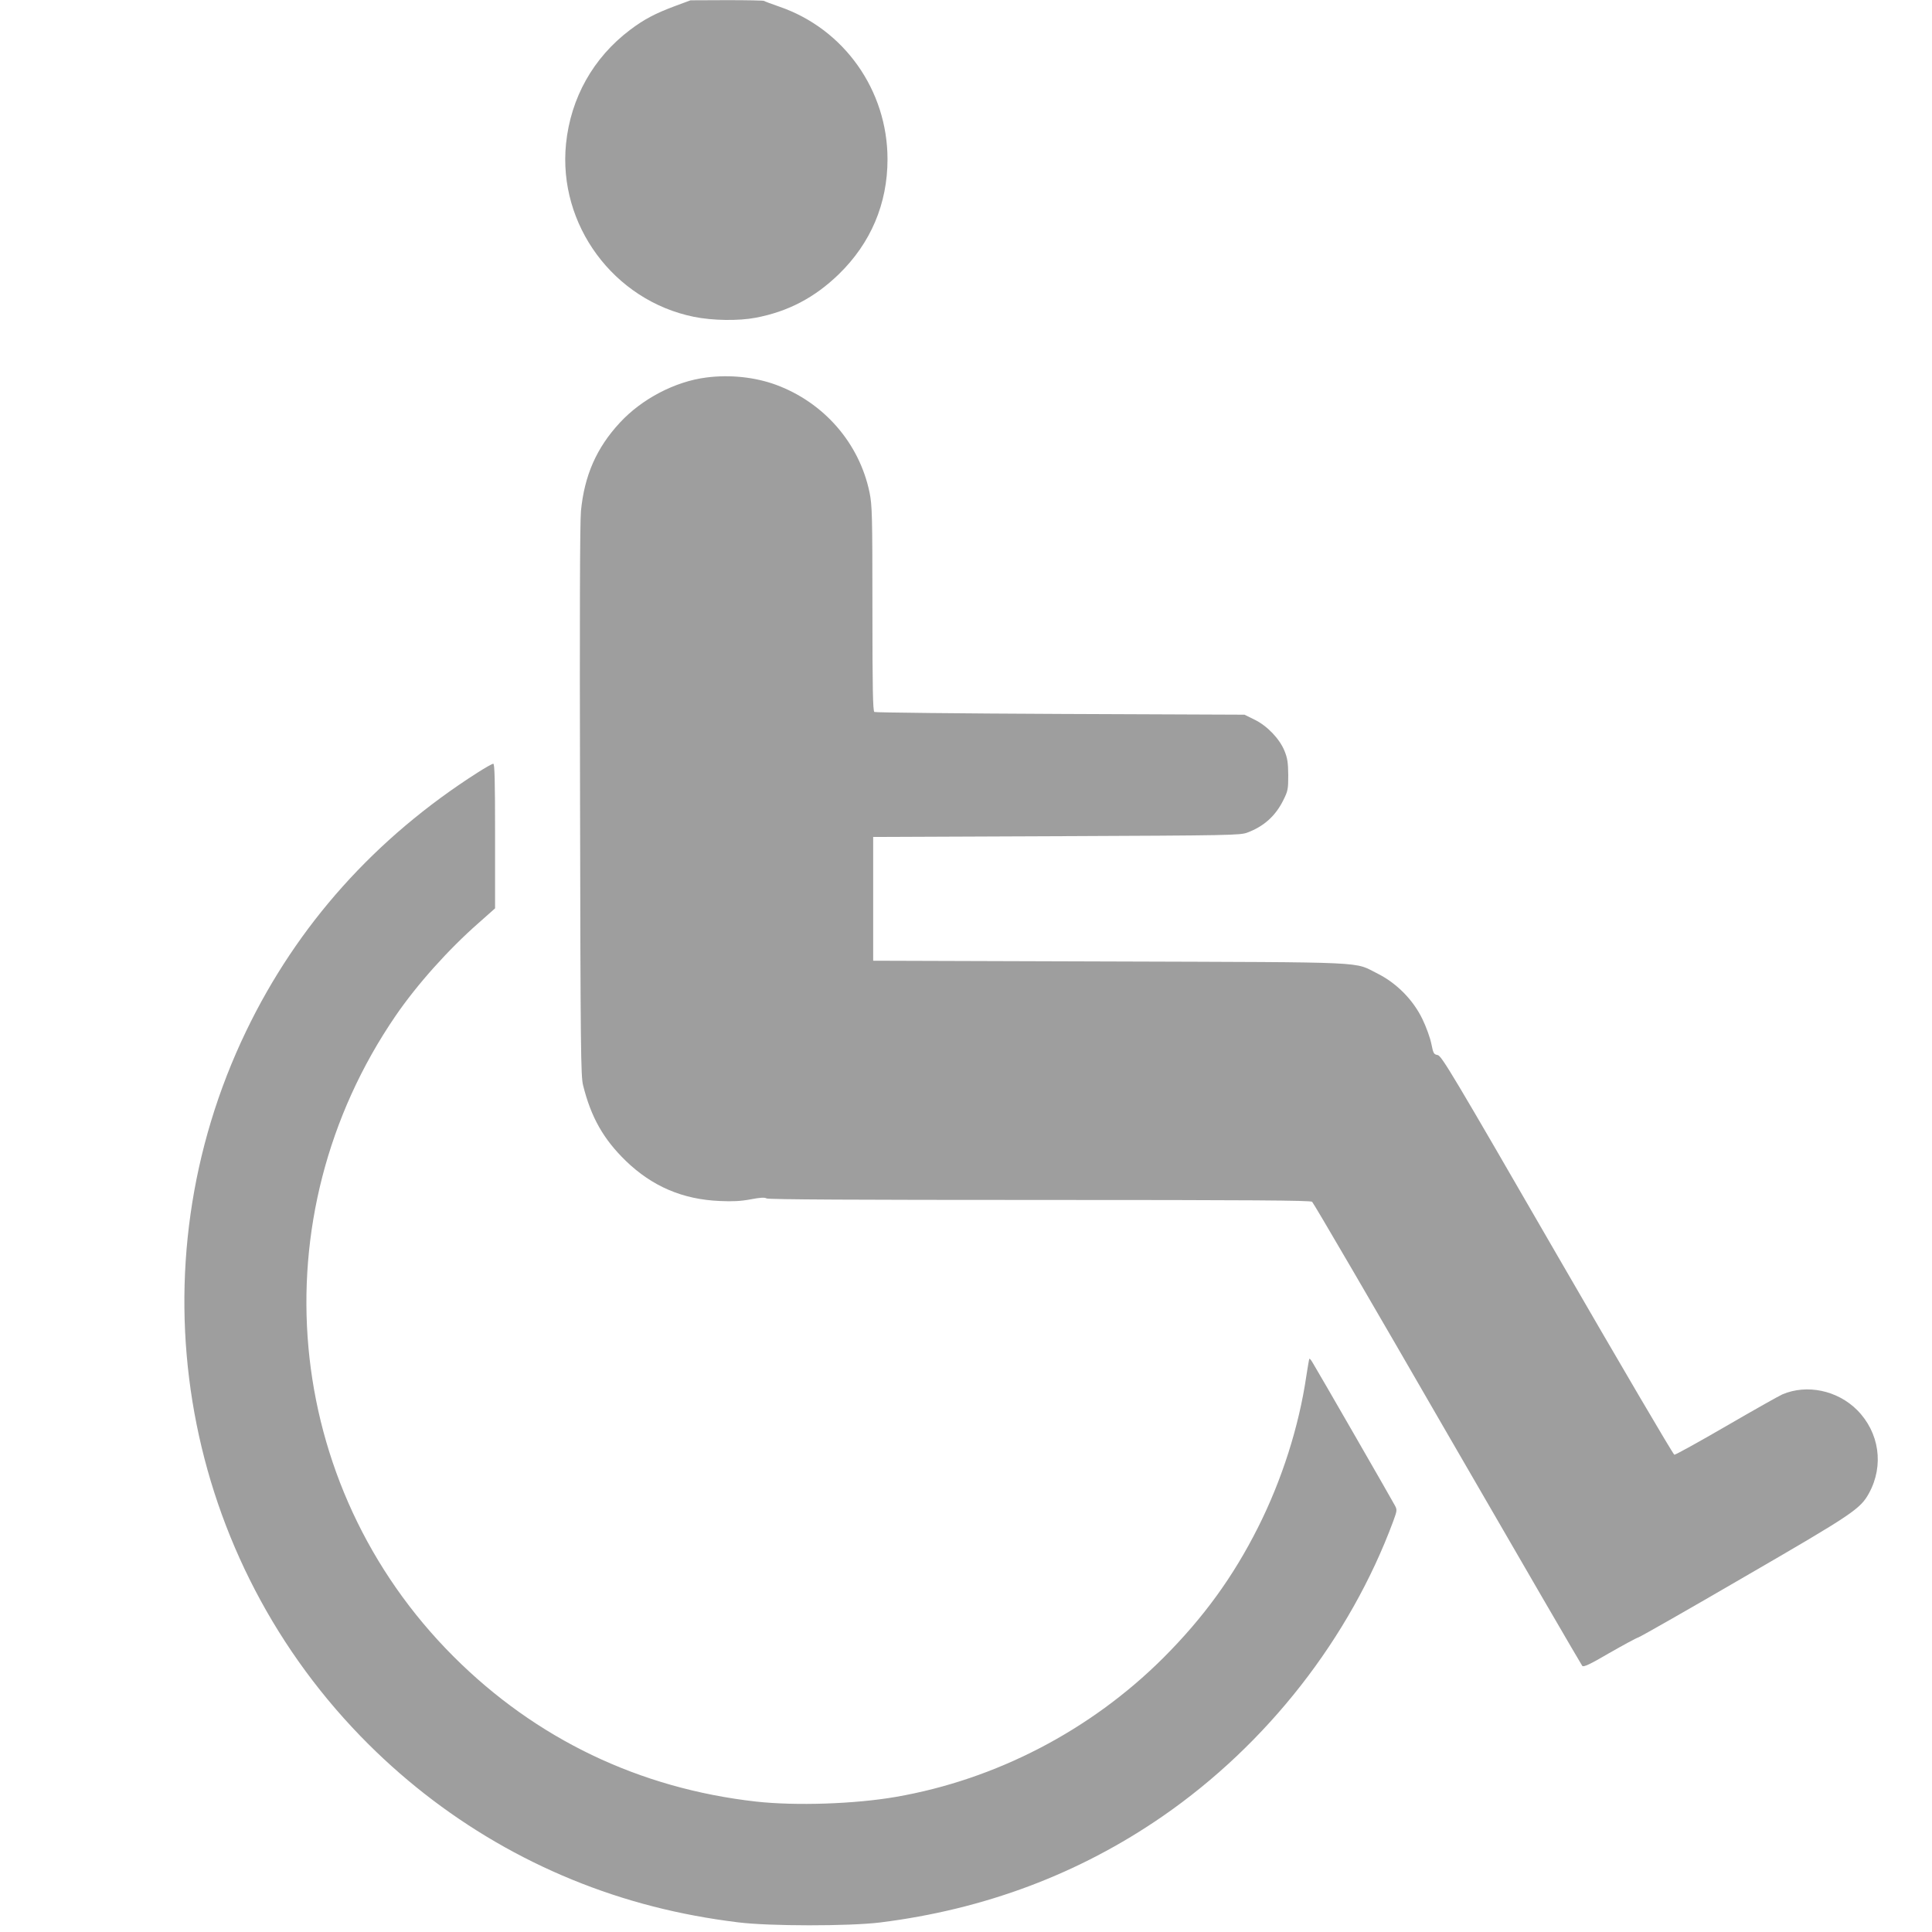 <?xml version="1.0" standalone="no"?>
<!DOCTYPE svg PUBLIC "-//W3C//DTD SVG 20010904//EN"
 "http://www.w3.org/TR/2001/REC-SVG-20010904/DTD/svg10.dtd">
<svg version="1.0" xmlns="http://www.w3.org/2000/svg"
 width="1280pt" height="1280pt" viewBox="0 0 1280 1280"
 preserveAspectRatio="xMidYMid meet">
<g transform="translate(0,1280) scale(0.1,-0.1)"
fill="#9e9e9e" stroke="none">
<path d="M4475 12761 c-134 -50 -207 -88 -302 -160 -242 -183 -392 -449 -423
-754 -54 -536 316 -1038 847 -1146 123 -25 295 -28 410 -6 215 41 390 133 550
288 212 206 323 467 323 762 0 457 -288 864 -717 1011 -52 18 -97 35 -101 38
-3 3 -114 5 -246 5 l-241 -1 -100 -37z"/>
<path d="M4680 10299 c-207 -26 -428 -142 -573 -299 -155 -167 -235 -350 -258
-585 -7 -74 -9 -706 -6 -1925 3 -1641 5 -1821 20 -1880 53 -213 135 -357 283
-501 175 -169 377 -256 624 -266 83 -4 139 -1 203 11 62 12 93 14 106 6 13 -7
597 -10 1808 -10 1416 0 1793 -3 1806 -12 9 -7 413 -699 897 -1538 485 -839
887 -1530 893 -1537 9 -9 49 9 177 84 91 52 179 100 195 105 17 6 333 186 704
402 718 416 767 449 824 554 100 183 68 402 -79 550 -131 131 -333 173 -495
104 -25 -11 -193 -106 -374 -211 -181 -105 -335 -190 -342 -189 -8 2 -357 597
-777 1323 -695 1203 -765 1320 -791 1325 -26 5 -29 10 -42 75 -8 39 -34 112
-59 163 -61 127 -170 237 -294 300 -168 83 -12 76 -1775 82 l-1570 5 0 410 0
410 1215 5 c1151 5 1218 6 1264 24 110 41 187 111 238 214 31 62 33 74 33 167
-1 81 -5 111 -24 158 -32 81 -115 168 -199 209 l-67 33 -1220 5 c-671 3 -1226
9 -1232 13 -10 6 -13 155 -13 685 0 626 -2 684 -19 769 -68 328 -303 597 -621
714 -140 51 -305 68 -460 48z"/>
<path d="M3165 7682 c-679 -433 -1196 -1011 -1534 -1713 -752 -1561 -450
-3425 757 -4671 534 -551 1202 -940 1940 -1129 184 -47 367 -81 562 -105 207
-26 735 -26 940 -1 692 86 1320 322 1873 704 692 478 1240 1180 1527 1953 26
71 27 77 12 105 -17 33 -526 917 -549 953 -8 13 -16 22 -18 20 -2 -2 -11 -53
-20 -113 -49 -336 -162 -690 -320 -1004 -165 -328 -362 -599 -629 -866 -482
-480 -1108 -805 -1771 -920 -273 -47 -661 -60 -925 -31 -774 87 -1459 415
-2005 961 -1138 1137 -1298 2910 -384 4245 141 206 349 439 551 616 l108 96 0
479 c0 377 -3 479 -12 479 -7 0 -53 -26 -103 -58z"/>
</g>
</svg>
